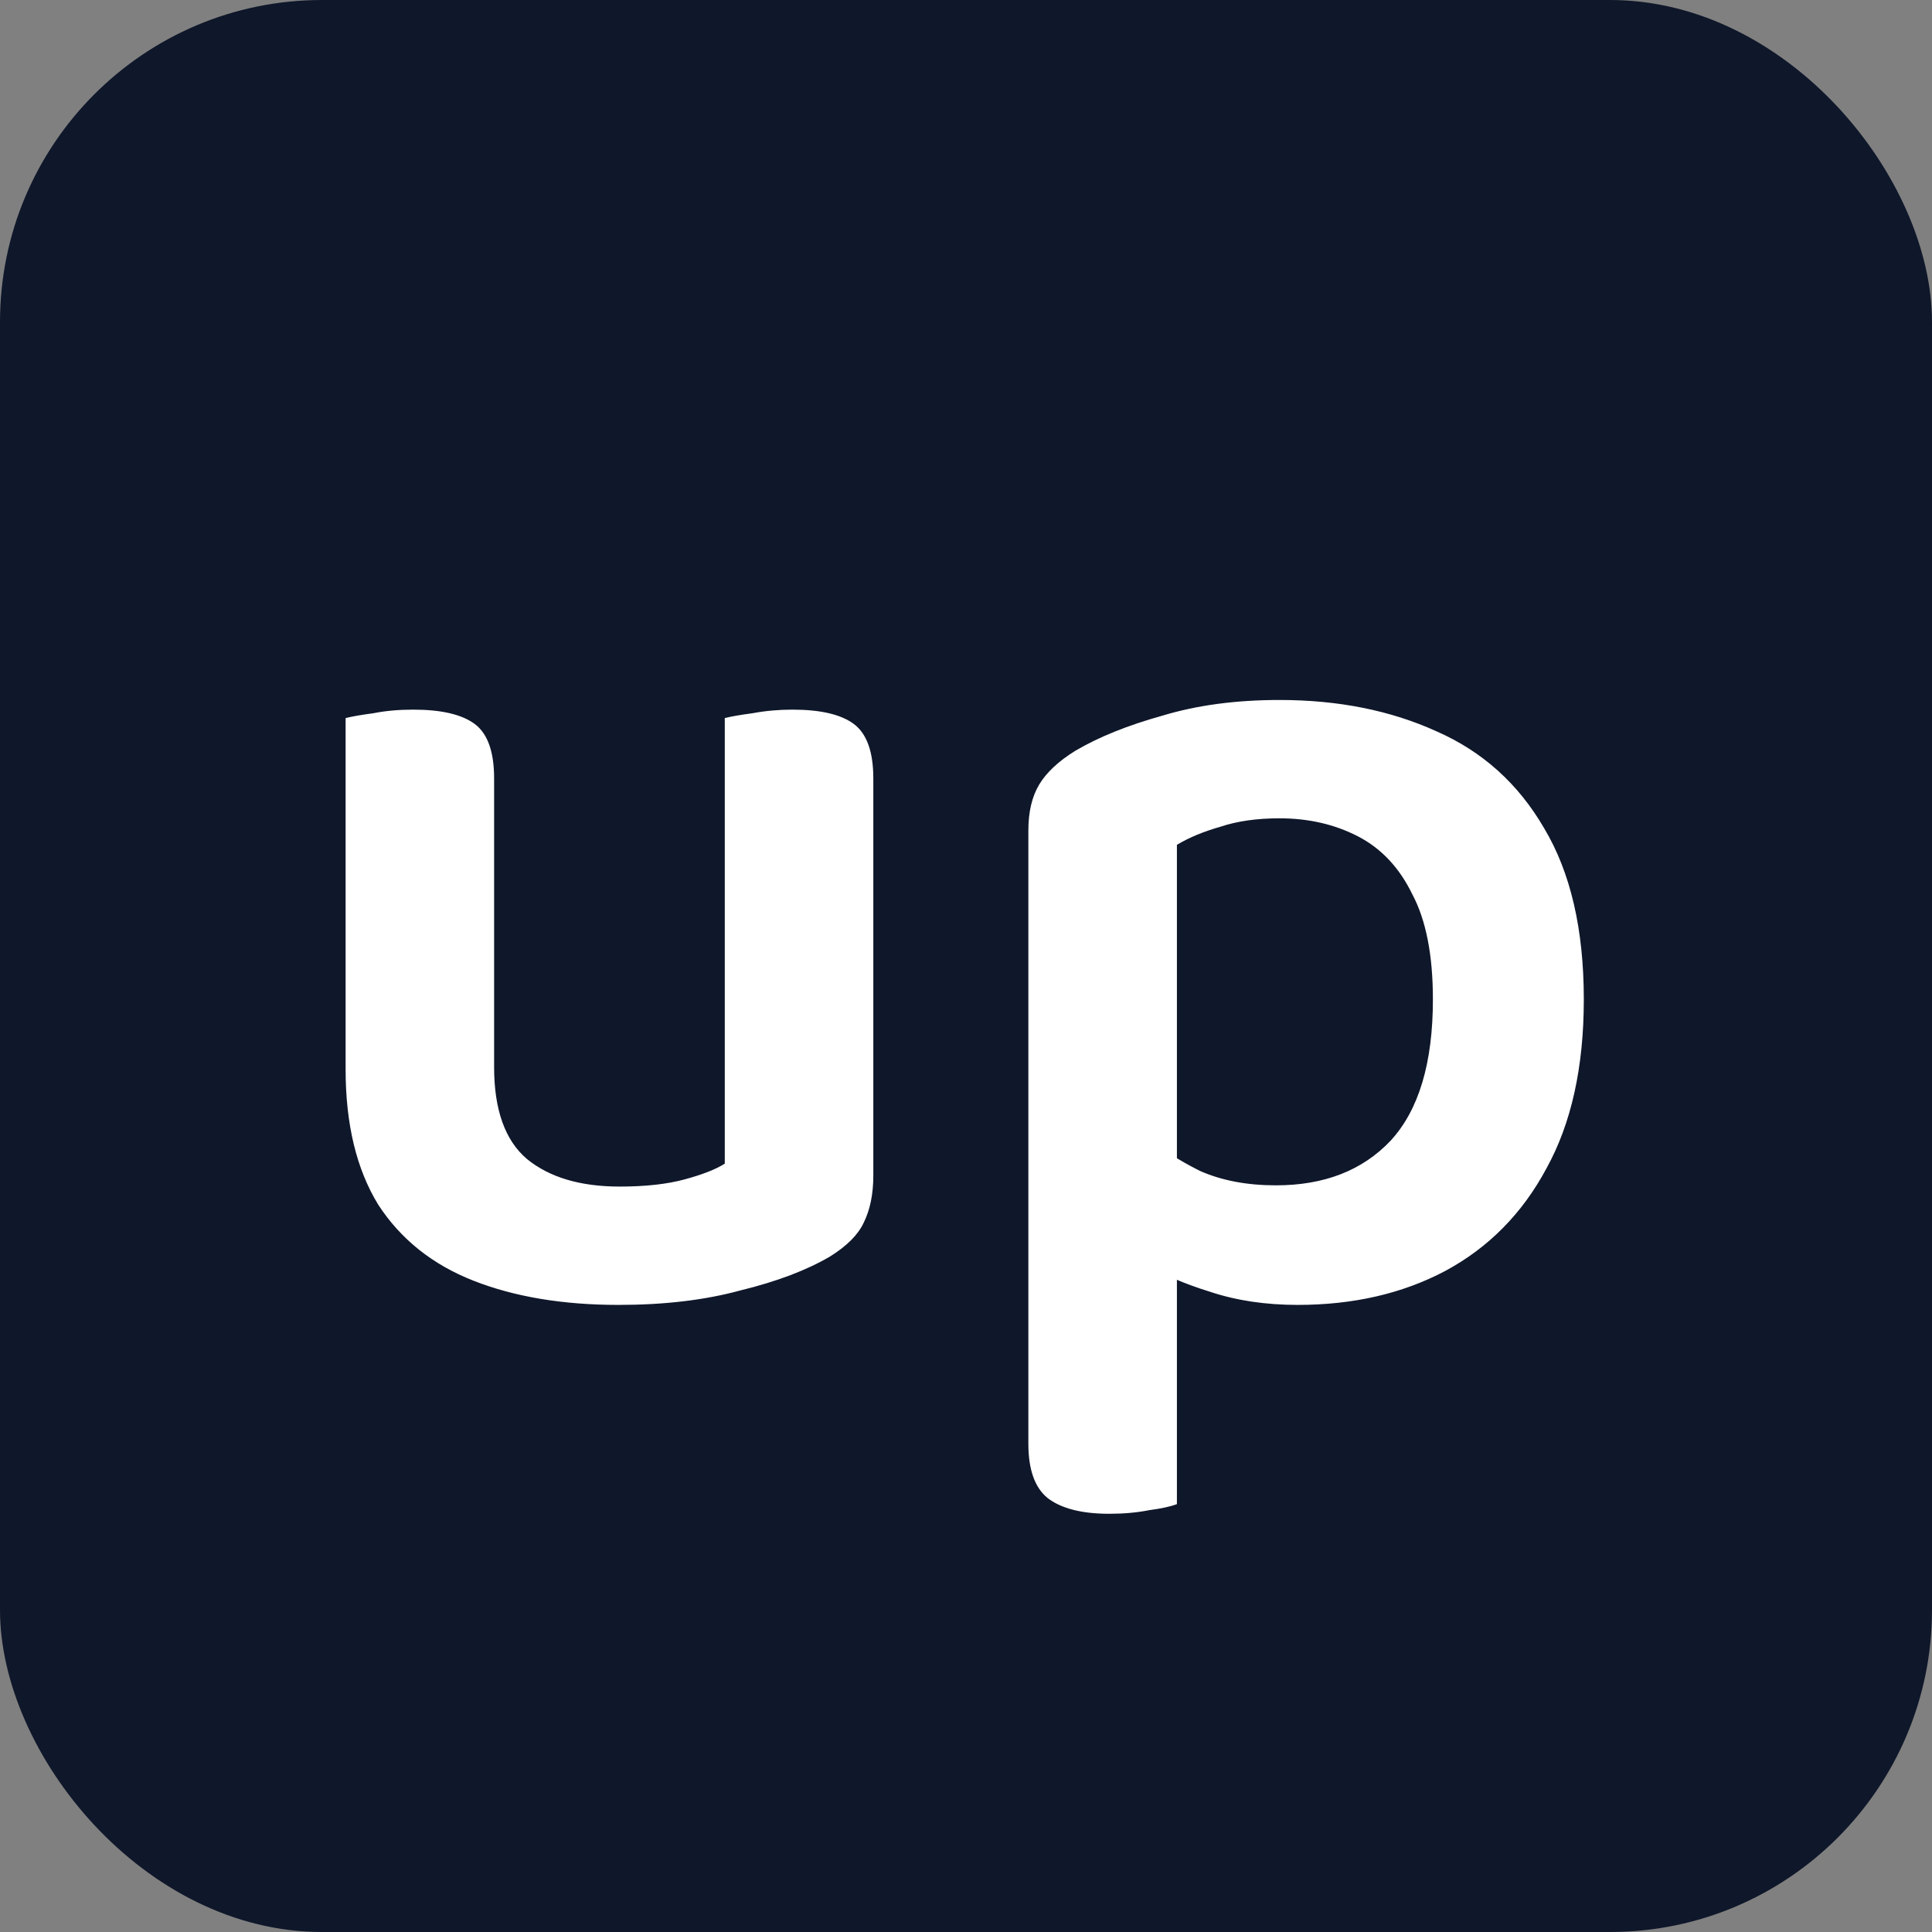 <svg width="36" height="36" viewBox="0 0 36 36" fill="none" xmlns="http://www.w3.org/2000/svg">
<rect x="0" y="0" width="36" height="36" fill="#808080" stroke="none"/>
<rect width="36" height="36" rx="6" fill="#0F172A"/>
<path d="M6.44 19.927V18.15H9.207V19.883C9.207 20.677 9.41 21.247 9.815 21.593C10.235 21.938 10.812 22.11 11.547 22.11C12.027 22.11 12.432 22.065 12.762 21.975C13.092 21.885 13.34 21.788 13.505 21.683V18.15H16.273V21.907C16.273 22.253 16.212 22.545 16.093 22.785C15.988 23.01 15.777 23.22 15.463 23.415C15.027 23.67 14.473 23.88 13.797 24.045C13.137 24.225 12.38 24.315 11.525 24.315C10.49 24.315 9.59 24.165 8.825 23.865C8.06 23.565 7.468 23.093 7.048 22.448C6.643 21.788 6.44 20.948 6.44 19.927ZM16.273 19.23H13.505V13.38C13.625 13.35 13.797 13.32 14.023 13.29C14.262 13.245 14.51 13.223 14.765 13.223C15.29 13.223 15.672 13.312 15.912 13.492C16.152 13.672 16.273 14.01 16.273 14.505V19.23ZM9.207 19.23H6.44V13.38C6.56 13.35 6.732 13.32 6.957 13.29C7.183 13.245 7.43 13.223 7.7 13.223C8.225 13.223 8.607 13.312 8.848 13.492C9.088 13.672 9.207 14.01 9.207 14.505V19.23ZM24.18 24.315C23.58 24.315 23.032 24.233 22.537 24.067C22.057 23.918 21.66 23.745 21.345 23.55V21.165C21.63 21.405 21.967 21.622 22.357 21.817C22.762 21.997 23.235 22.087 23.775 22.087C24.675 22.087 25.387 21.81 25.912 21.255C26.437 20.685 26.7 19.808 26.7 18.622C26.7 17.797 26.572 17.145 26.317 16.665C26.077 16.17 25.74 15.81 25.305 15.585C24.87 15.36 24.382 15.248 23.842 15.248C23.422 15.248 23.055 15.3 22.74 15.405C22.425 15.495 22.155 15.607 21.93 15.742V22.852H19.162V15.473C19.162 15.127 19.23 14.842 19.365 14.617C19.5 14.393 19.725 14.182 20.04 13.988C20.475 13.732 21.015 13.515 21.66 13.335C22.305 13.14 23.032 13.043 23.842 13.043C24.937 13.043 25.912 13.238 26.767 13.627C27.622 14.002 28.29 14.602 28.77 15.428C29.265 16.253 29.512 17.317 29.512 18.622C29.512 19.883 29.28 20.933 28.815 21.773C28.365 22.613 27.735 23.25 26.925 23.685C26.13 24.105 25.215 24.315 24.18 24.315ZM21.93 22.087V28.027C21.81 28.073 21.637 28.11 21.412 28.14C21.187 28.185 20.94 28.207 20.67 28.207C20.16 28.207 19.777 28.11 19.522 27.915C19.282 27.72 19.162 27.383 19.162 26.902V22.065L21.93 22.087Z" fill="white"/>
</svg>

